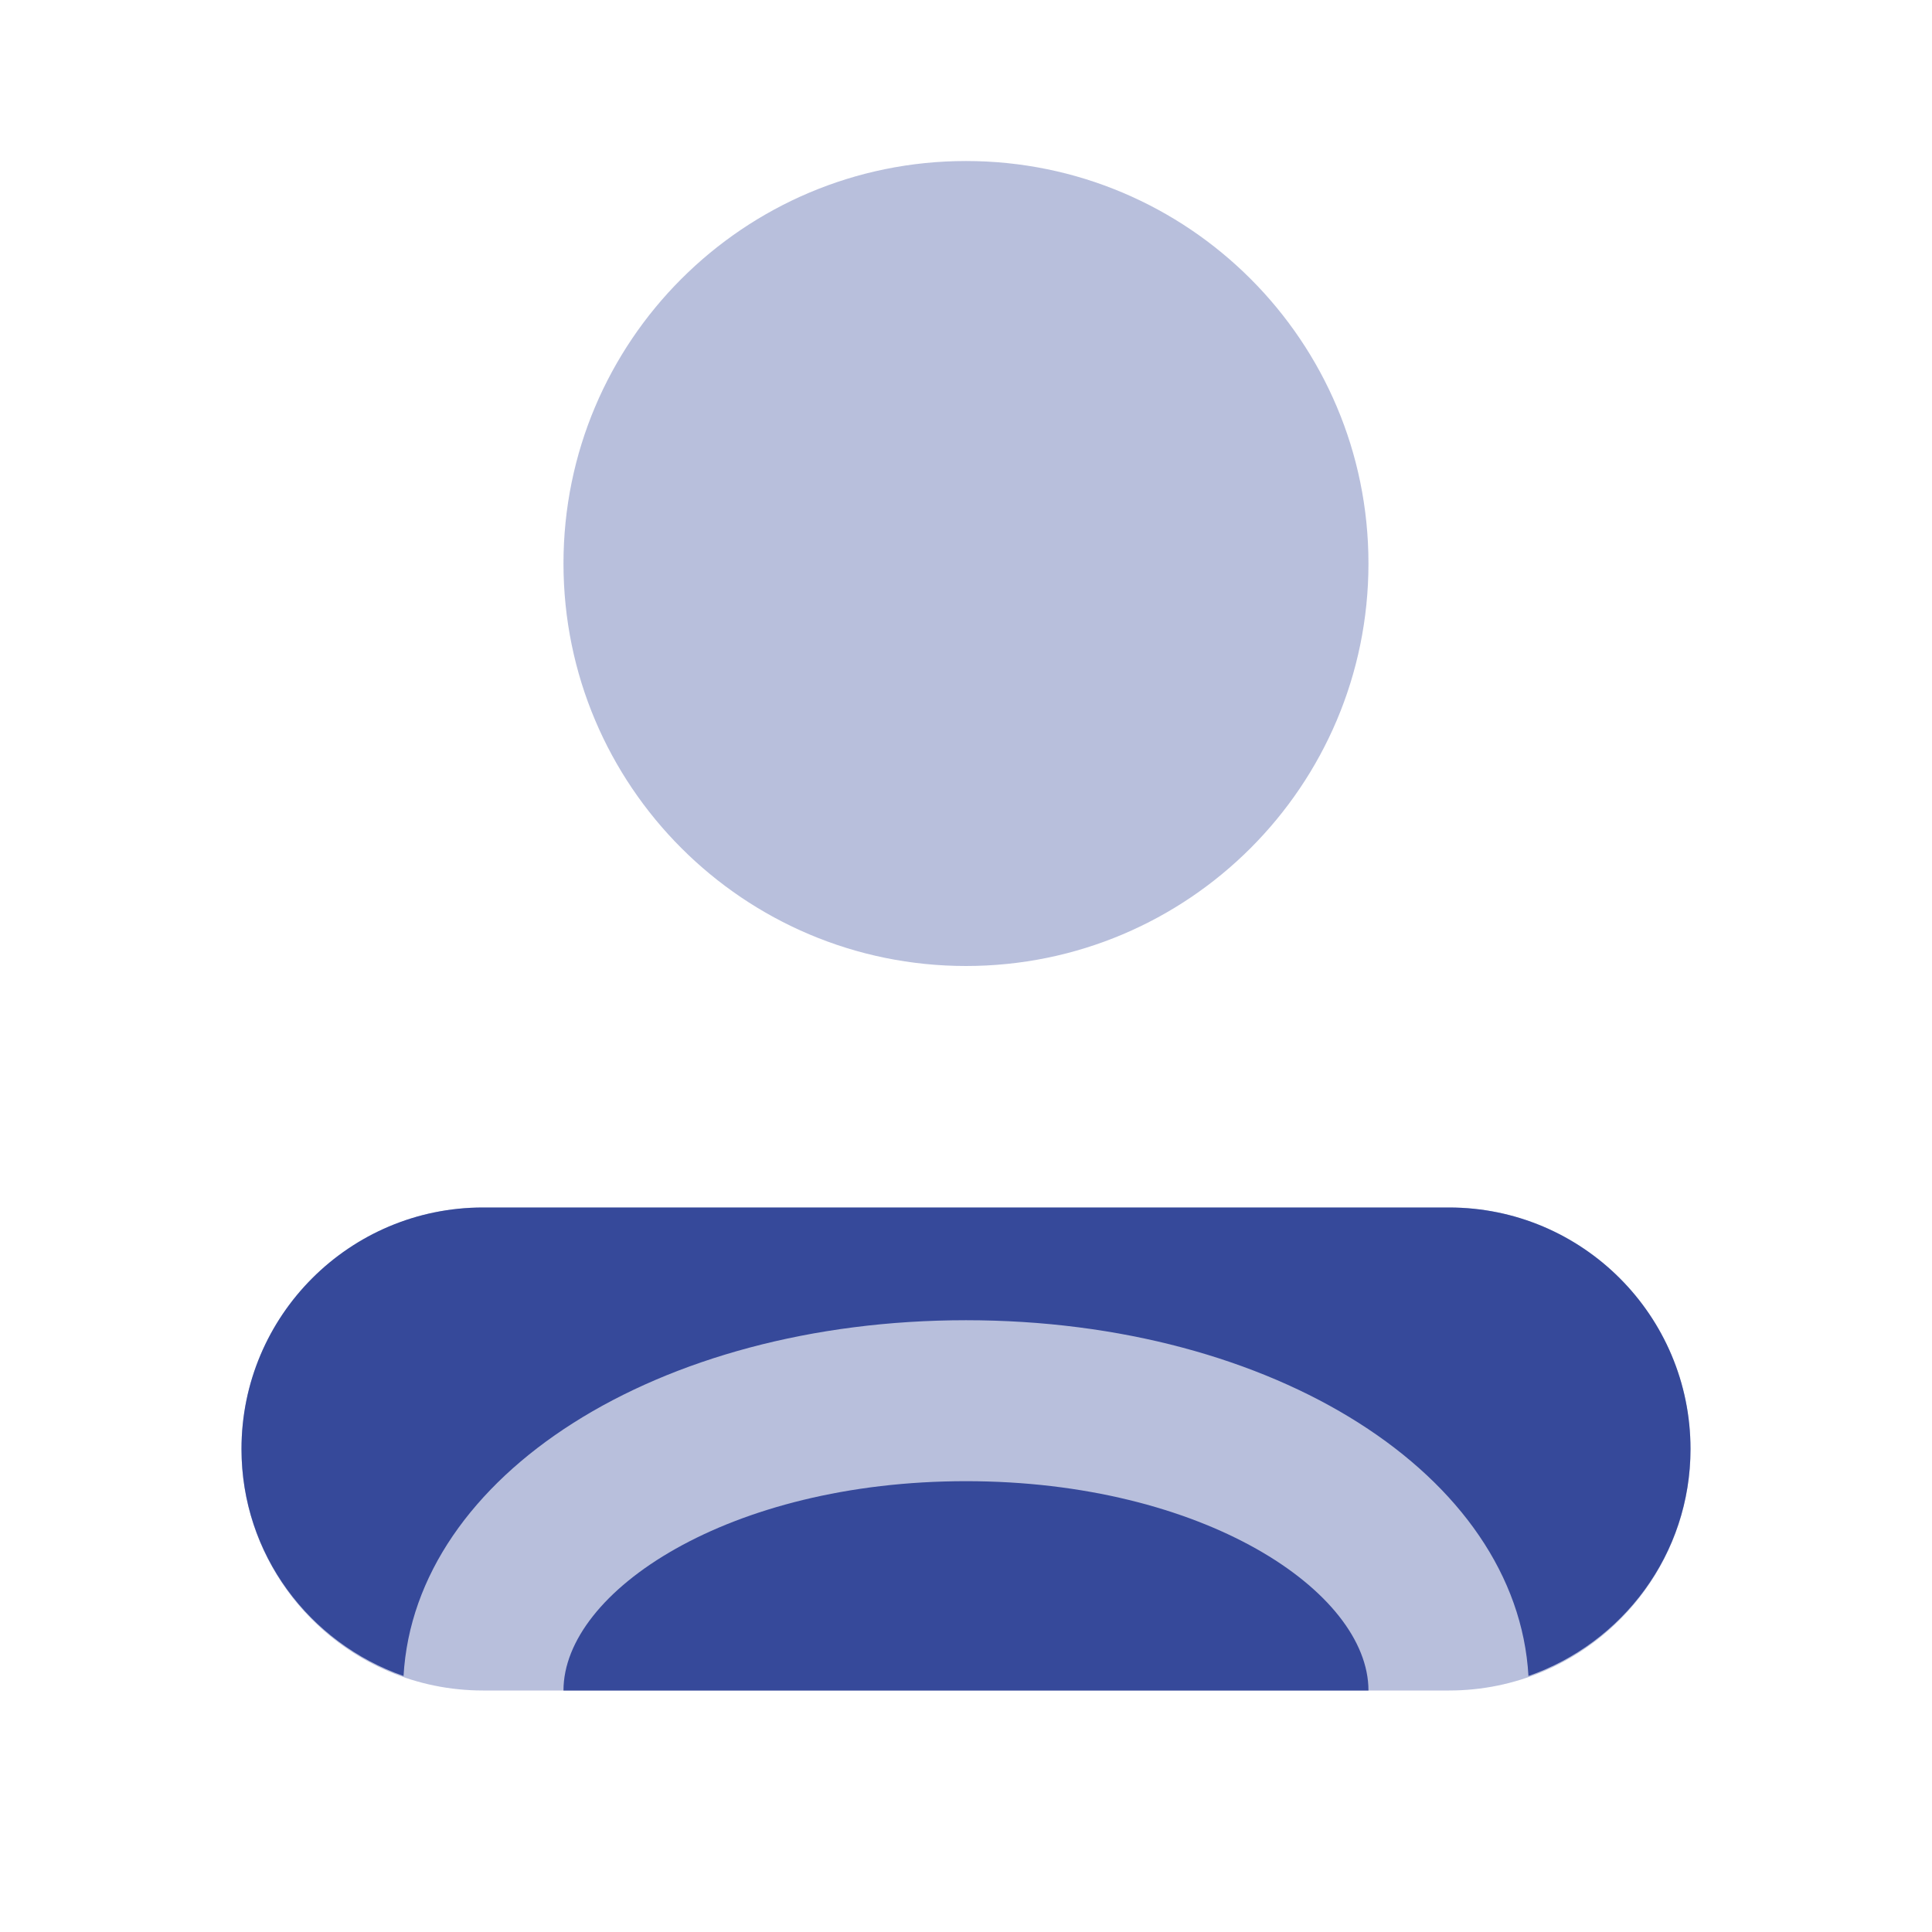 <svg width="32" height="32" viewBox="0 0 32 32" fill="none" xmlns="http://www.w3.org/2000/svg">
<path opacity="0.35" d="M16 16C19.682 16 22.666 13.015 22.666 9.333C22.666 5.651 19.682 2.667 16 2.667C12.318 2.667 9.333 5.651 9.333 9.333C9.333 13.015 12.318 16 16 16Z" fill="#36499A"/>
<path opacity="0.35" d="M24 20H8C5.791 20 4 21.791 4 24C4 26.209 5.791 28 8 28H24C26.209 28 28 26.209 28 24C28 21.791 26.209 20 24 20Z" fill="#36499A"/>
<path d="M16 24.533C12.07 24.533 9.333 26.36 9.333 28H22.666C22.666 26.361 19.929 24.533 16 24.533Z" fill="#36499A"/>
<path d="M24 20H8C5.791 20 4 21.791 4 24C4 25.745 5.125 27.215 6.684 27.76C6.872 24.439 10.889 21.867 16 21.867C21.111 21.867 25.128 24.437 25.316 27.76C26.875 27.215 28 25.745 28 24C28 21.791 26.209 20 24 20Z" fill="#36499A"/>
</svg>
